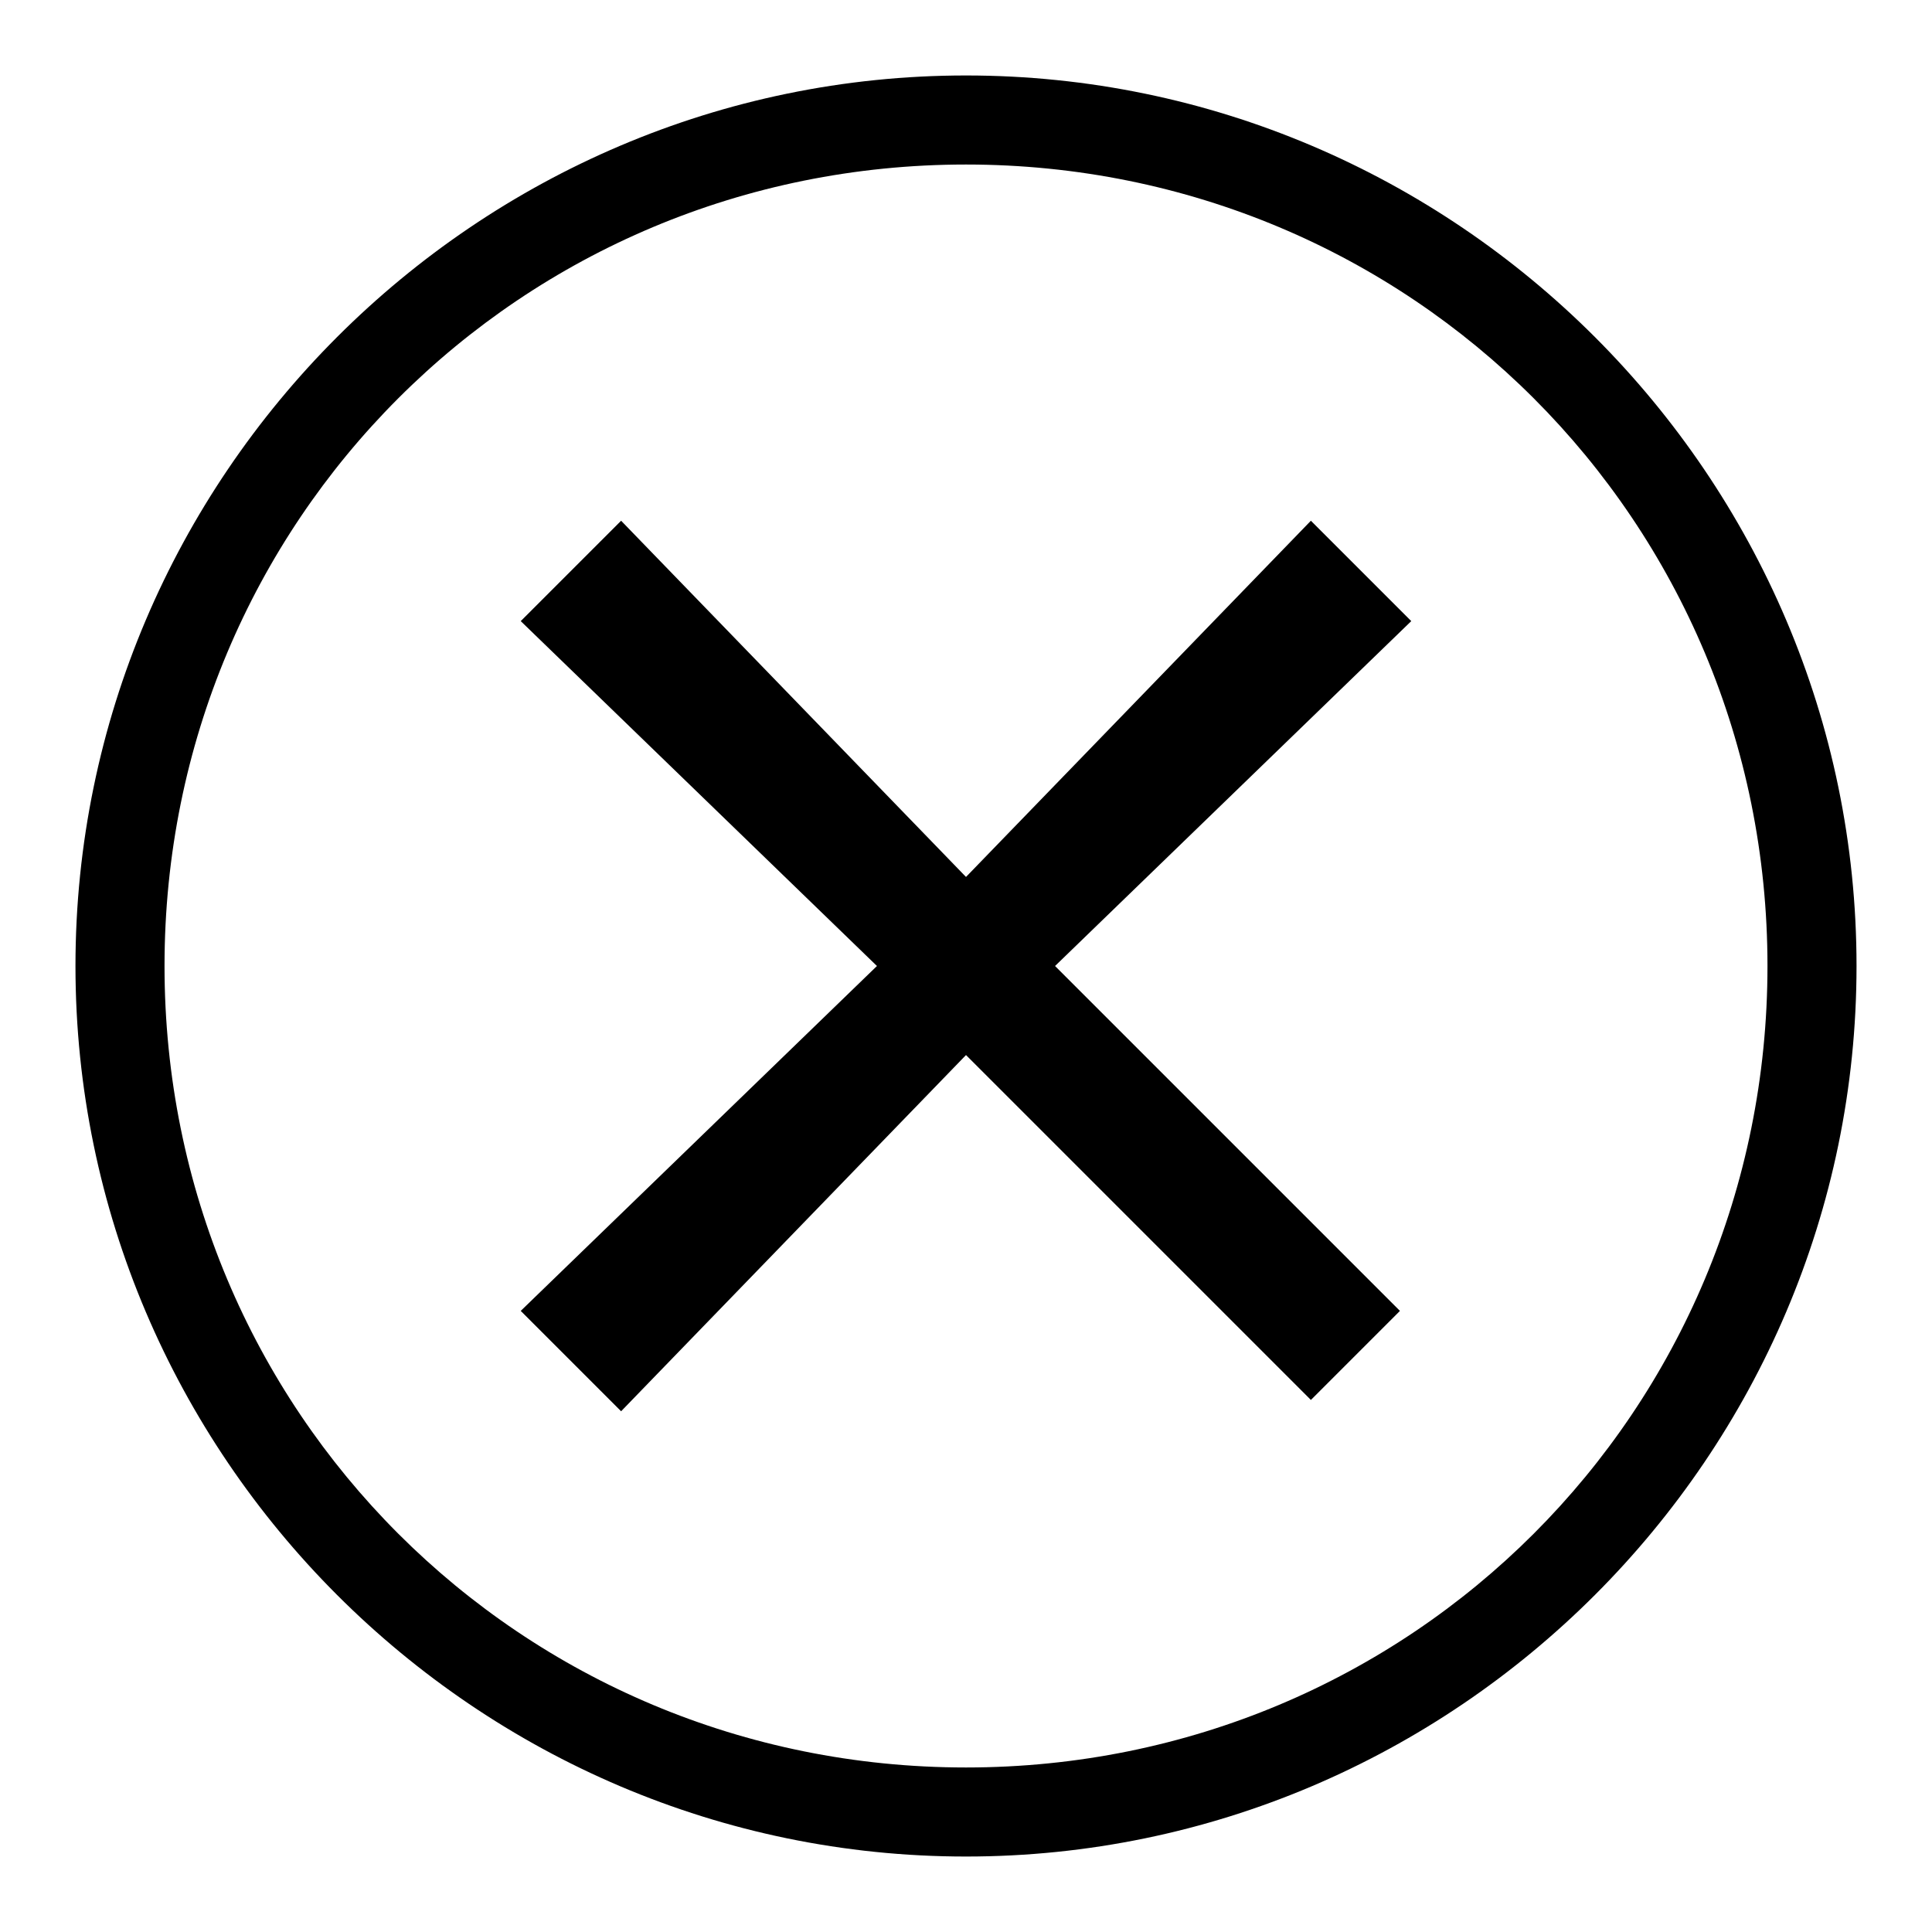 <?xml version="1.0" encoding="utf-8"?>
<!-- Svg Vector Icons : http://www.onlinewebfonts.com/icon -->
<!DOCTYPE svg PUBLIC "-//W3C//DTD SVG 1.1//EN" "http://www.w3.org/Graphics/SVG/1.1/DTD/svg11.dtd">
<svg version="1.1" xmlns="http://www.w3.org/2000/svg" xmlns:xlink="http://www.w3.org/1999/xlink" x="0px" y="0px" viewBox="0 0 256 256" enable-background="new 0 0 256 256" xml:space="preserve">
<g> <path fill="#000000" d="M128,246c-64.9,0-118-53.1-118-118C10,63.1,63.1,10,128,10c64.9,0,118,53.1,118,118 C246,192.9,192.9,246,128,246L128,246z M128,21.8C69,21.8,21.8,69,21.8,128S69,234.2,128,234.2S234.2,187,234.2,128 S187,21.8,128,21.8L128,21.8z M187,82.3L173.7,69L128,116.2L82.3,69L69,82.3l47.2,45.7L69,173.7L82.3,187l45.7-47.2l45.7,45.7 l11.8-11.8L139.8,128L187,82.3z"/></g>
</svg>